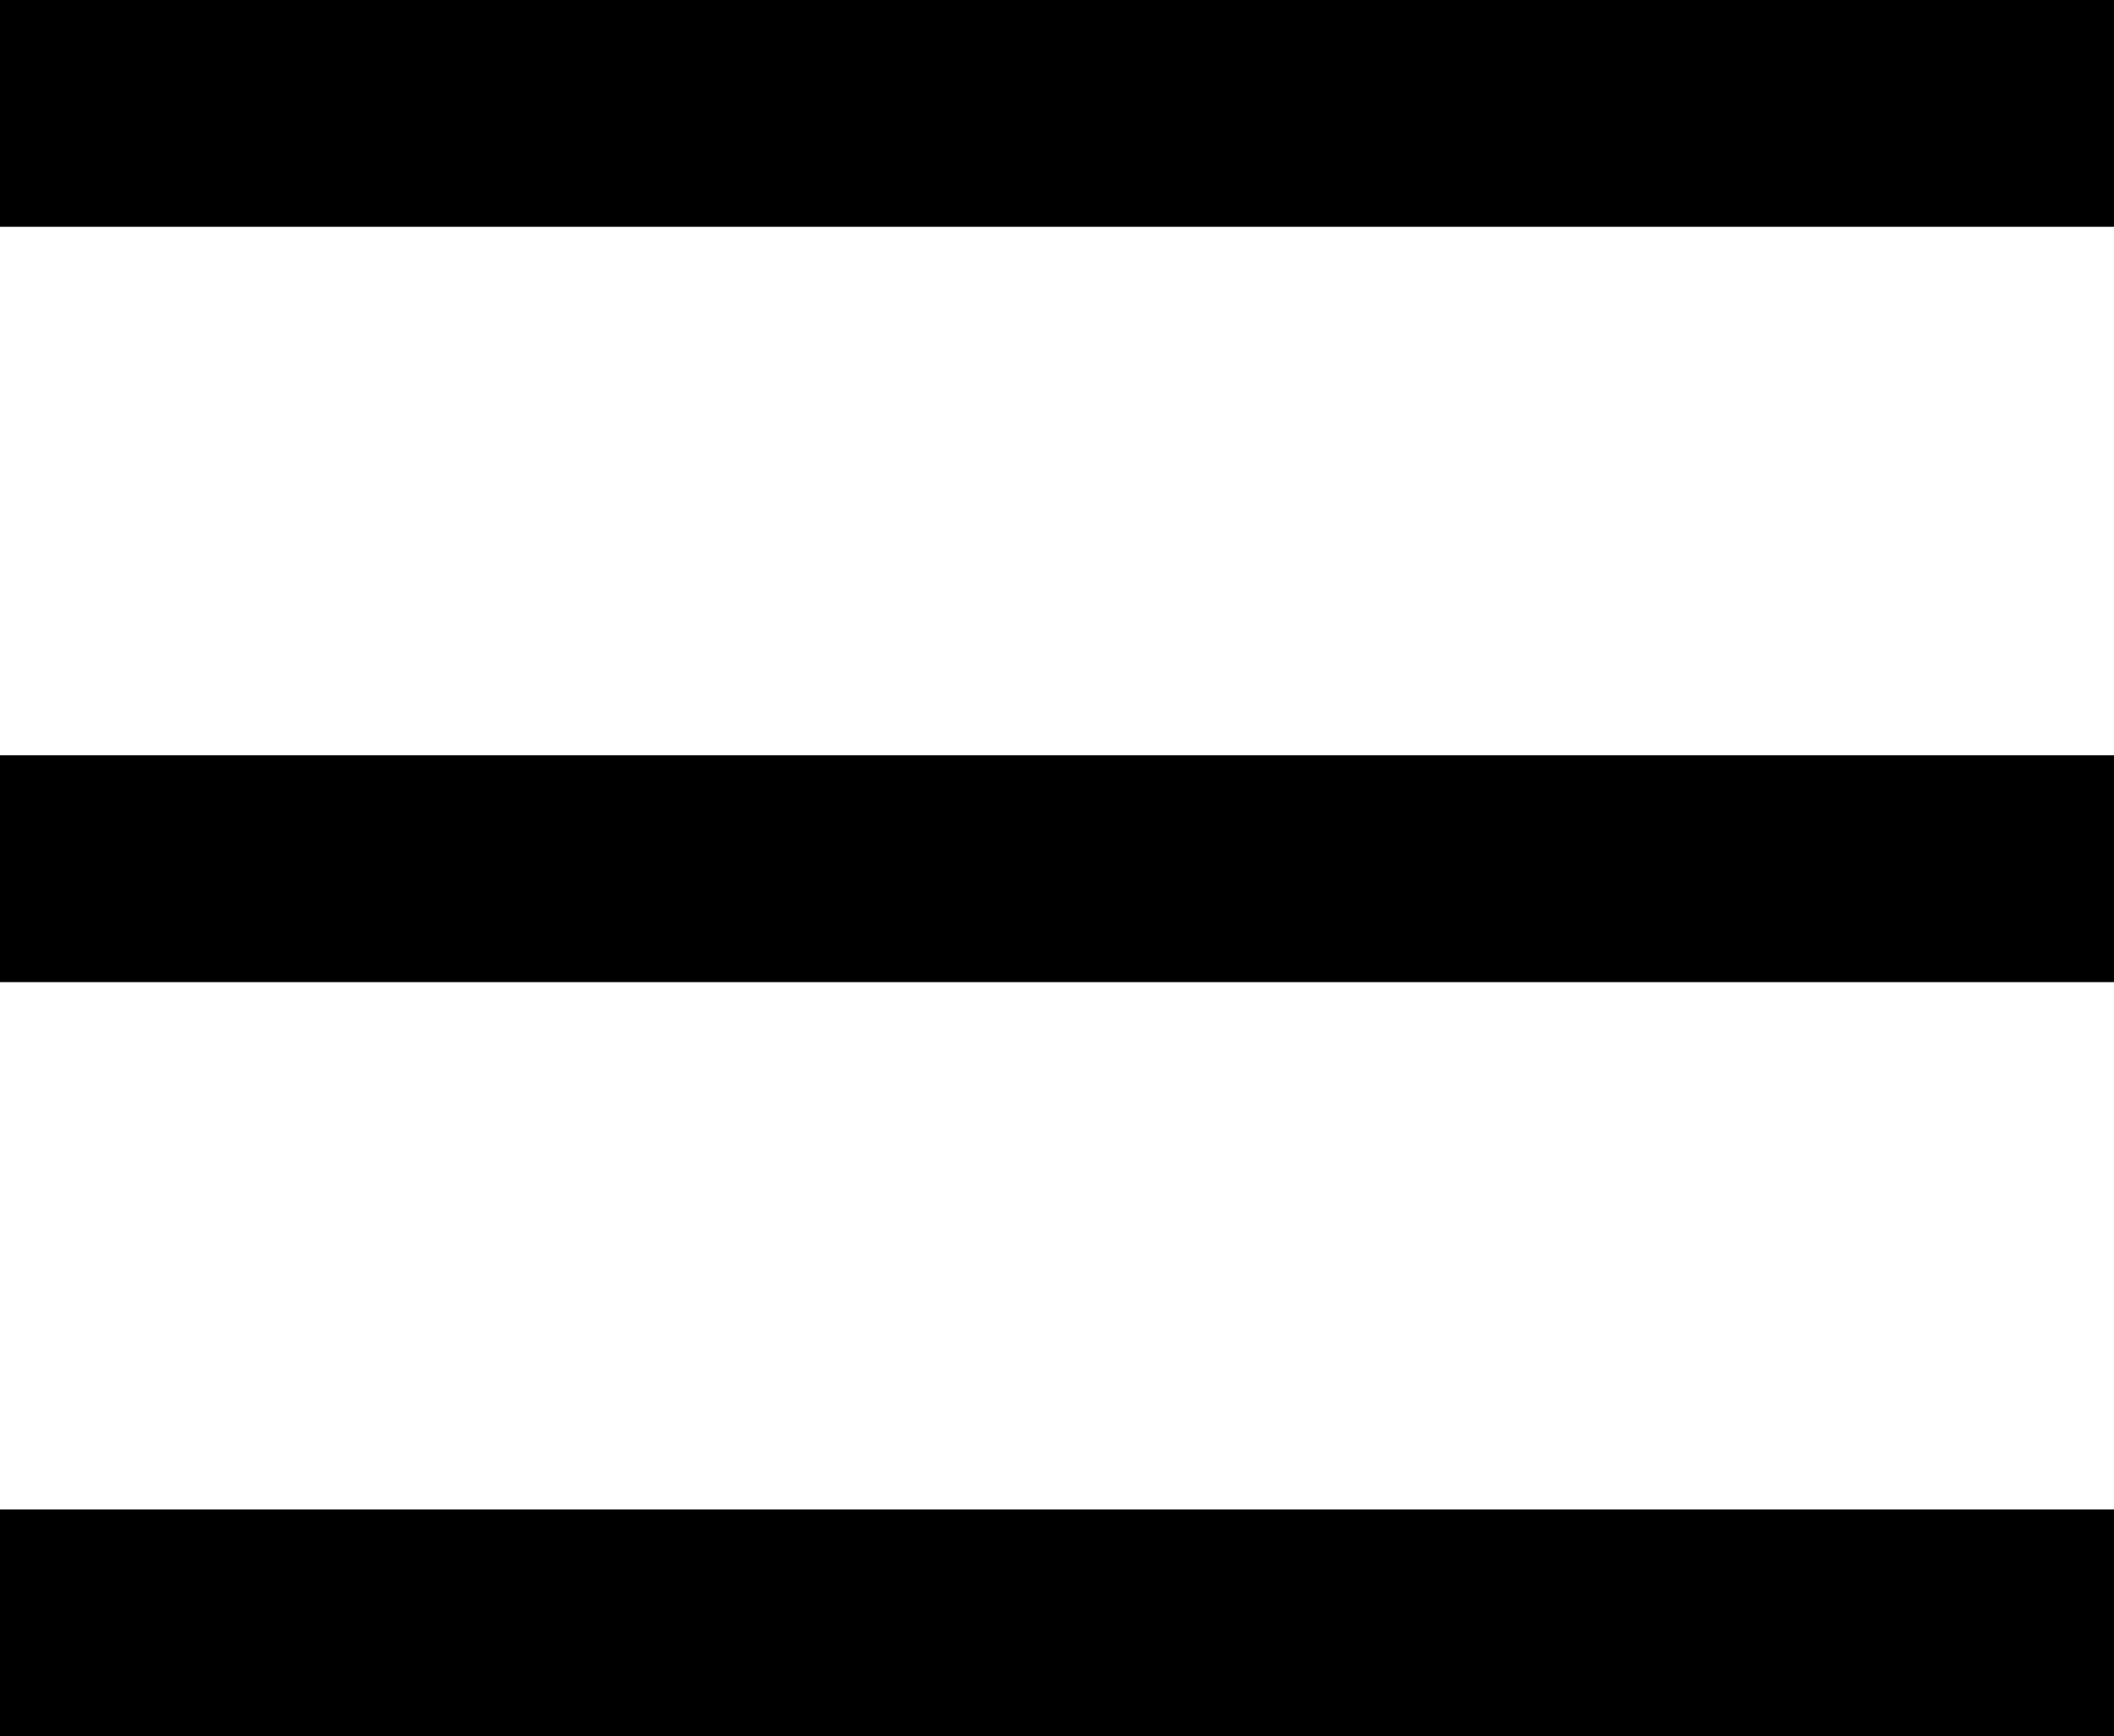 <?xml version="1.0" encoding="UTF-8"?><svg id="b" xmlns="http://www.w3.org/2000/svg" viewBox="0 0 19.48 16"><g id="c"><path d="M0,0h19.48v2.09H0V0ZM0,6.96h19.48v2.09H0v-2.09ZM19.48,13.91v2.09H0v-2.09h19.48Z"/></g></svg>